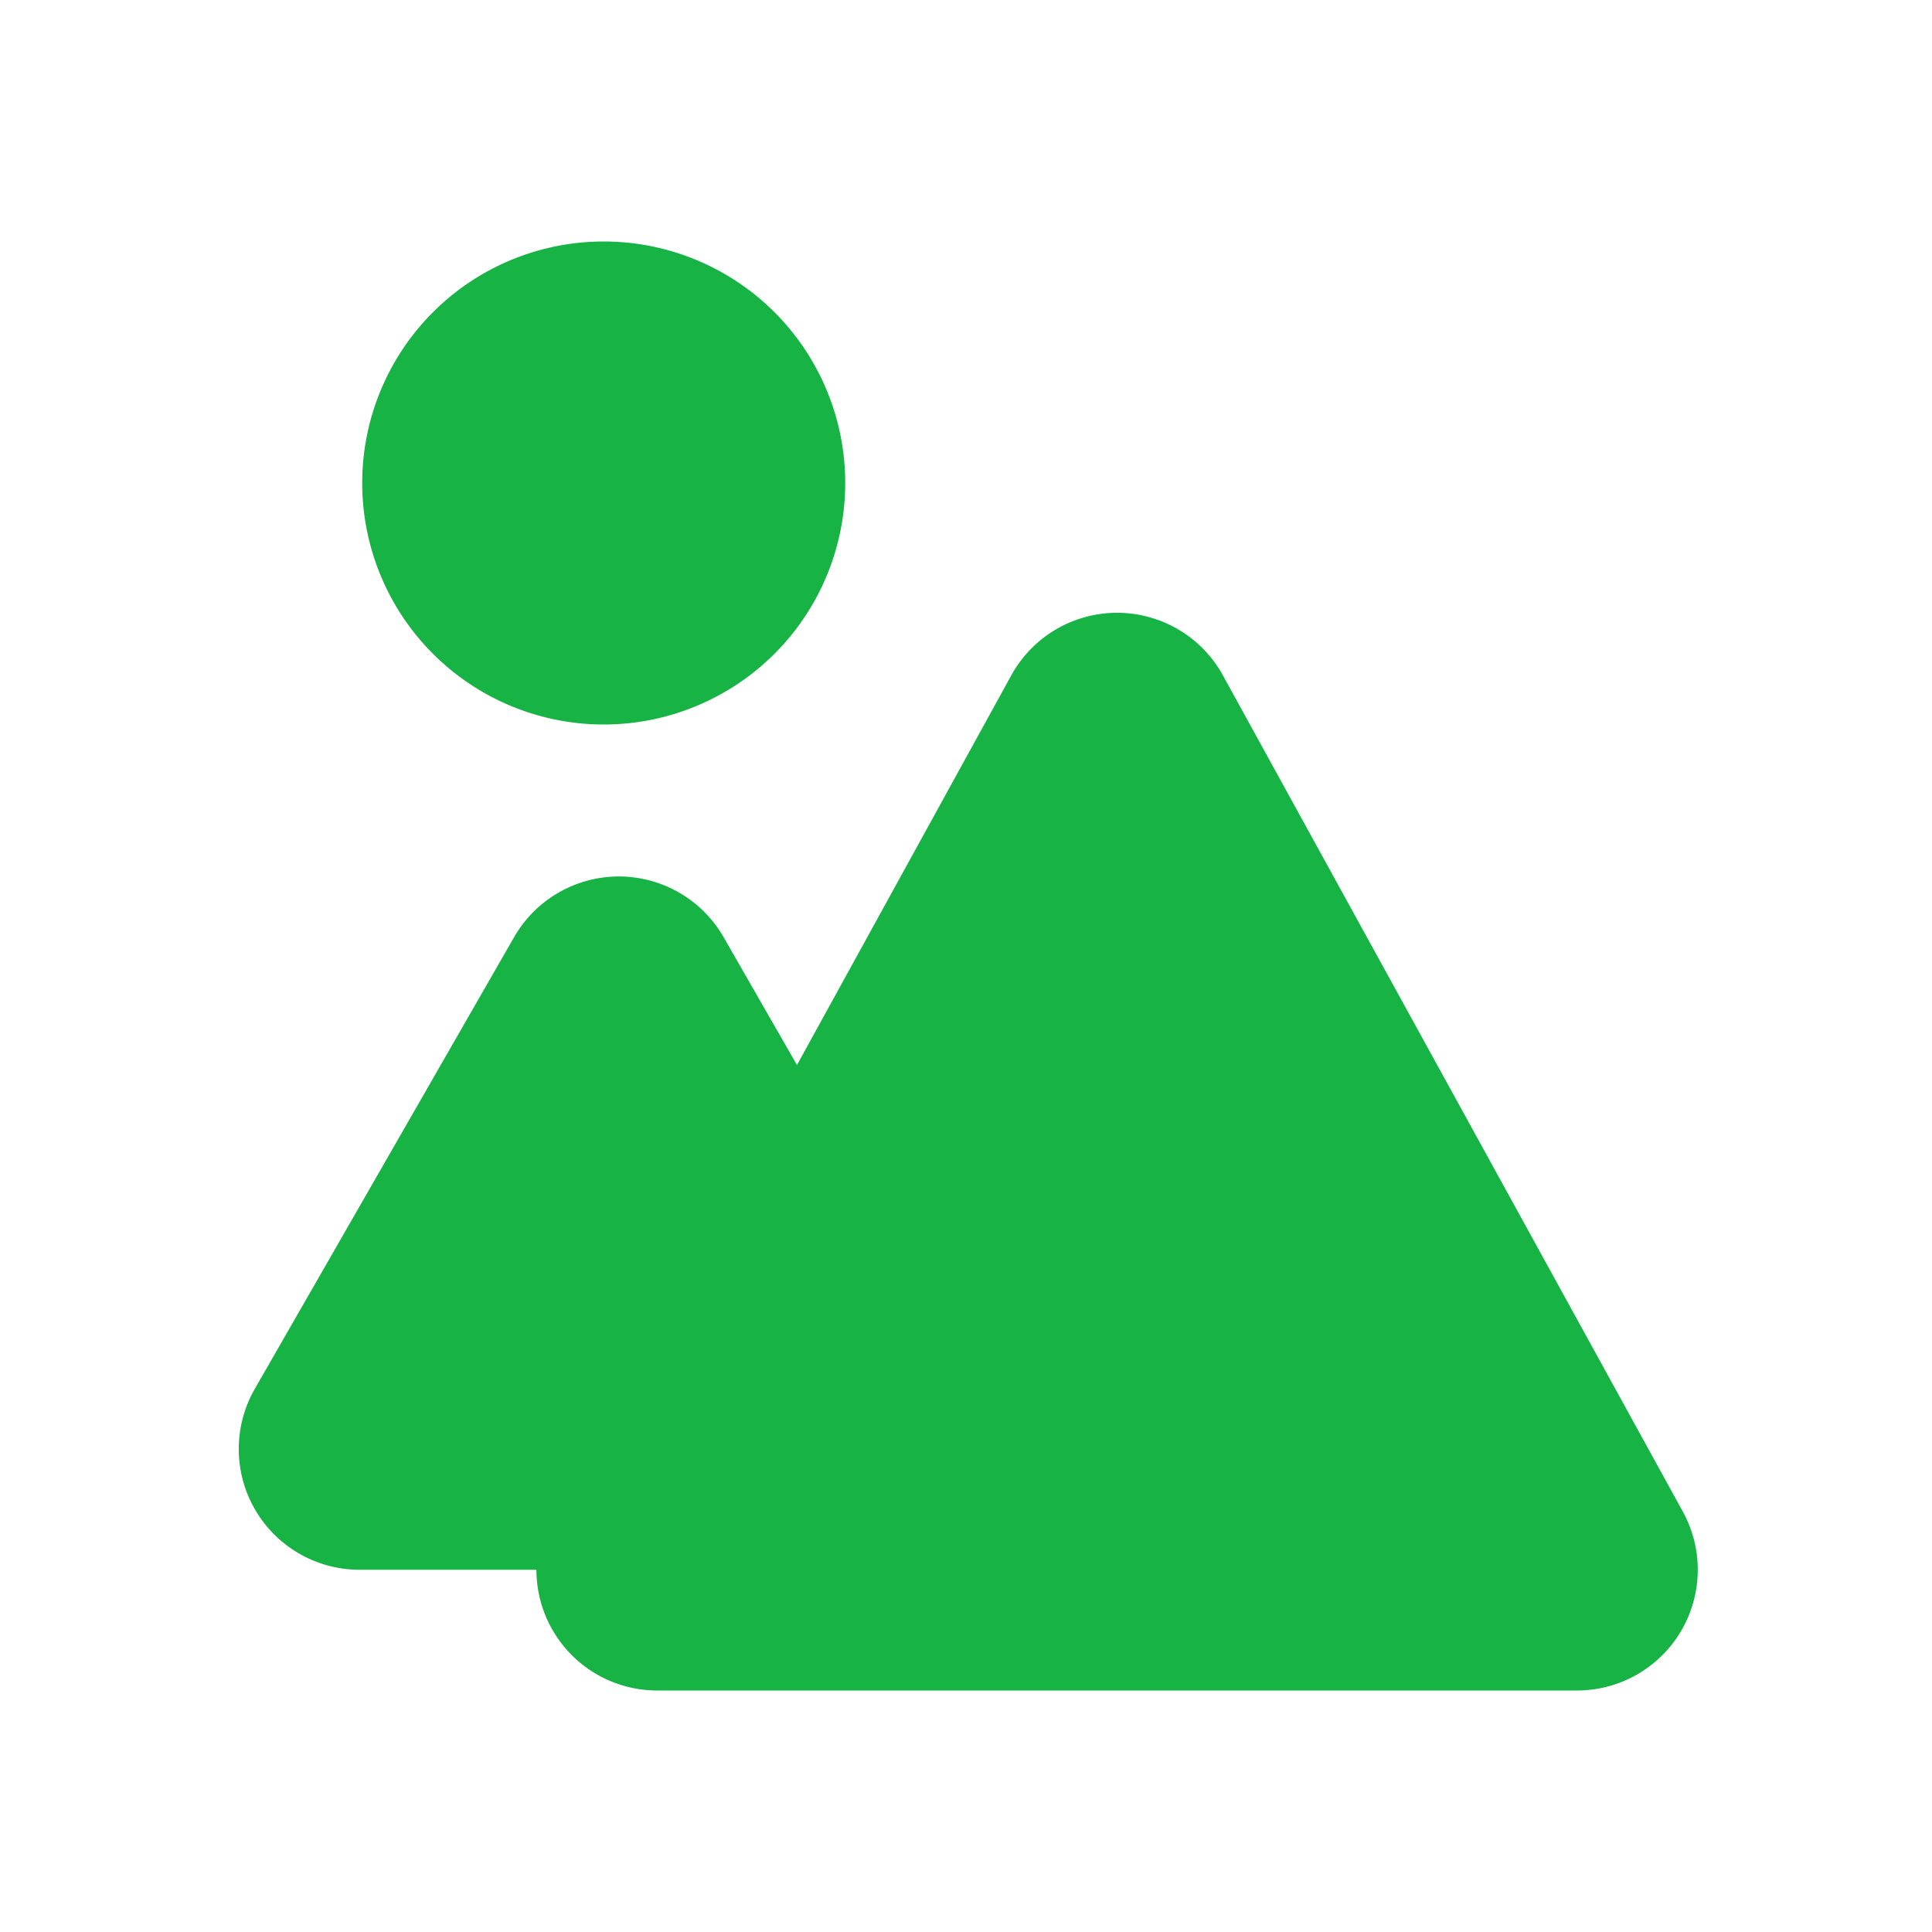 <svg xmlns="http://www.w3.org/2000/svg" width="64" height="64" viewBox="0 0 64 64"><defs><style>.a{fill:#f9f9f9;opacity:0;}.b{fill:#17b345;}.c{fill:#17b345;}.d{fill:#17b345;}</style></defs><path class="a" d="M8,0H56a8,8,0,0,1,8,8V56a8,8,0,0,1-8,8H8a8,8,0,0,1-8-8V8A8,8,0,0,1,8,0Z"/><g transform="translate(-1302.059 -872)"><path class="b" d="M8,0A8,8,0,1,1,0,8,8,8,0,0,1,8,0Z" transform="translate(1314.058 880)"/><path class="c" d="M12.031,6.043a4,4,0,0,1,6.938,0L27.56,21.009A4,4,0,0,1,24.091,27H6.909A4,4,0,0,1,3.44,21.009Z" transform="translate(1307.059 897)"/><path class="d" d="M18.5,6.372a4,4,0,0,1,7.01,0l15.235,27.7A4,4,0,0,1,37.235,40H6.765a4,4,0,0,1-3.5-5.928Z" transform="translate(1317.059 888)"/></g></svg>
